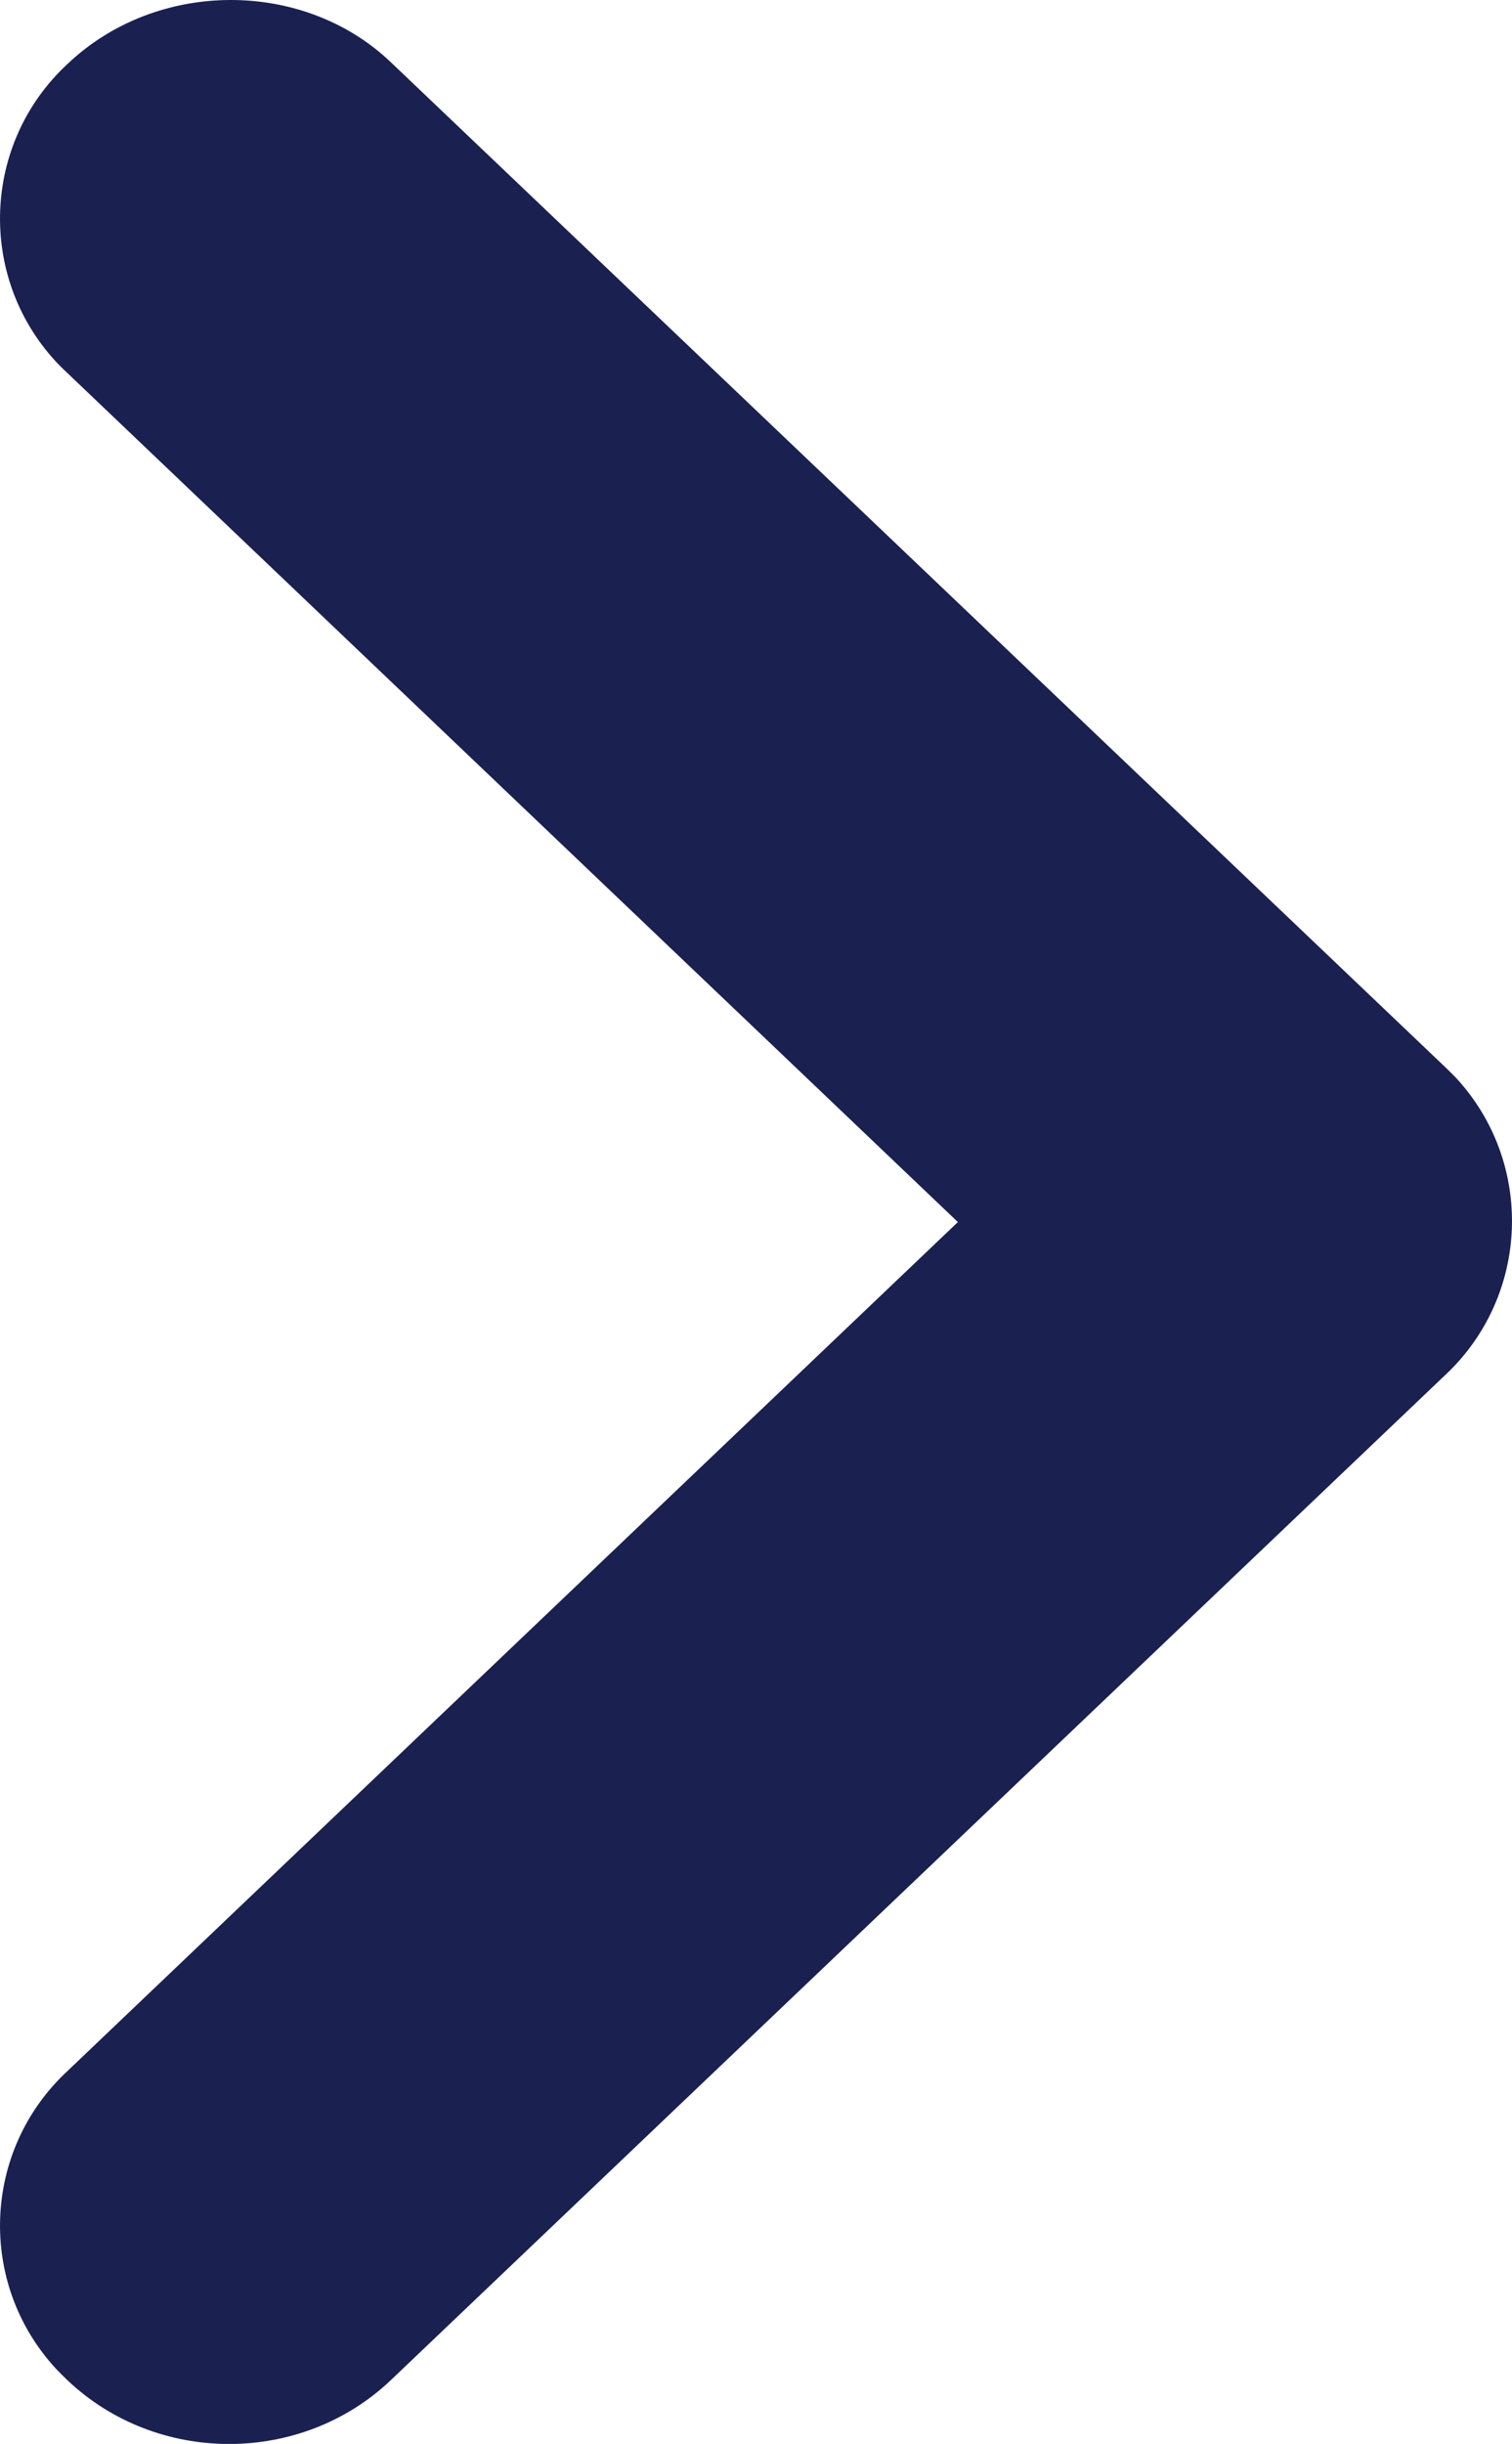 <?xml version="1.0" encoding="UTF-8"?> <!-- Generator: Adobe Illustrator 16.0.0, SVG Export Plug-In . SVG Version: 6.00 Build 0) --> <svg xmlns="http://www.w3.org/2000/svg" xmlns:xlink="http://www.w3.org/1999/xlink" version="1.1" id="Layer_1" x="0px" y="0px" width="13.002px" height="21px" viewBox="0 0 13.002 21" xml:space="preserve"> <path fill="#1A2050" d="M0.578,0.552C-0.154,1.232-0.196,2.378,0.483,3.11c0.031,0.033,0.063,0.064,0.095,0.094l7.659,7.297 l-7.659,7.297c-0.732,0.681-0.774,1.825-0.095,2.558c0.031,0.033,0.063,0.064,0.095,0.095c0.771,0.733,2.014,0.733,2.784,0 l9.062-8.632c0.732-0.681,0.774-1.826,0.095-2.559c-0.031-0.032-0.063-0.063-0.095-0.094L3.36,0.534 C2.61-0.181,1.347-0.181,0.578,0.552L0.578,0.552z"></path> </svg> 